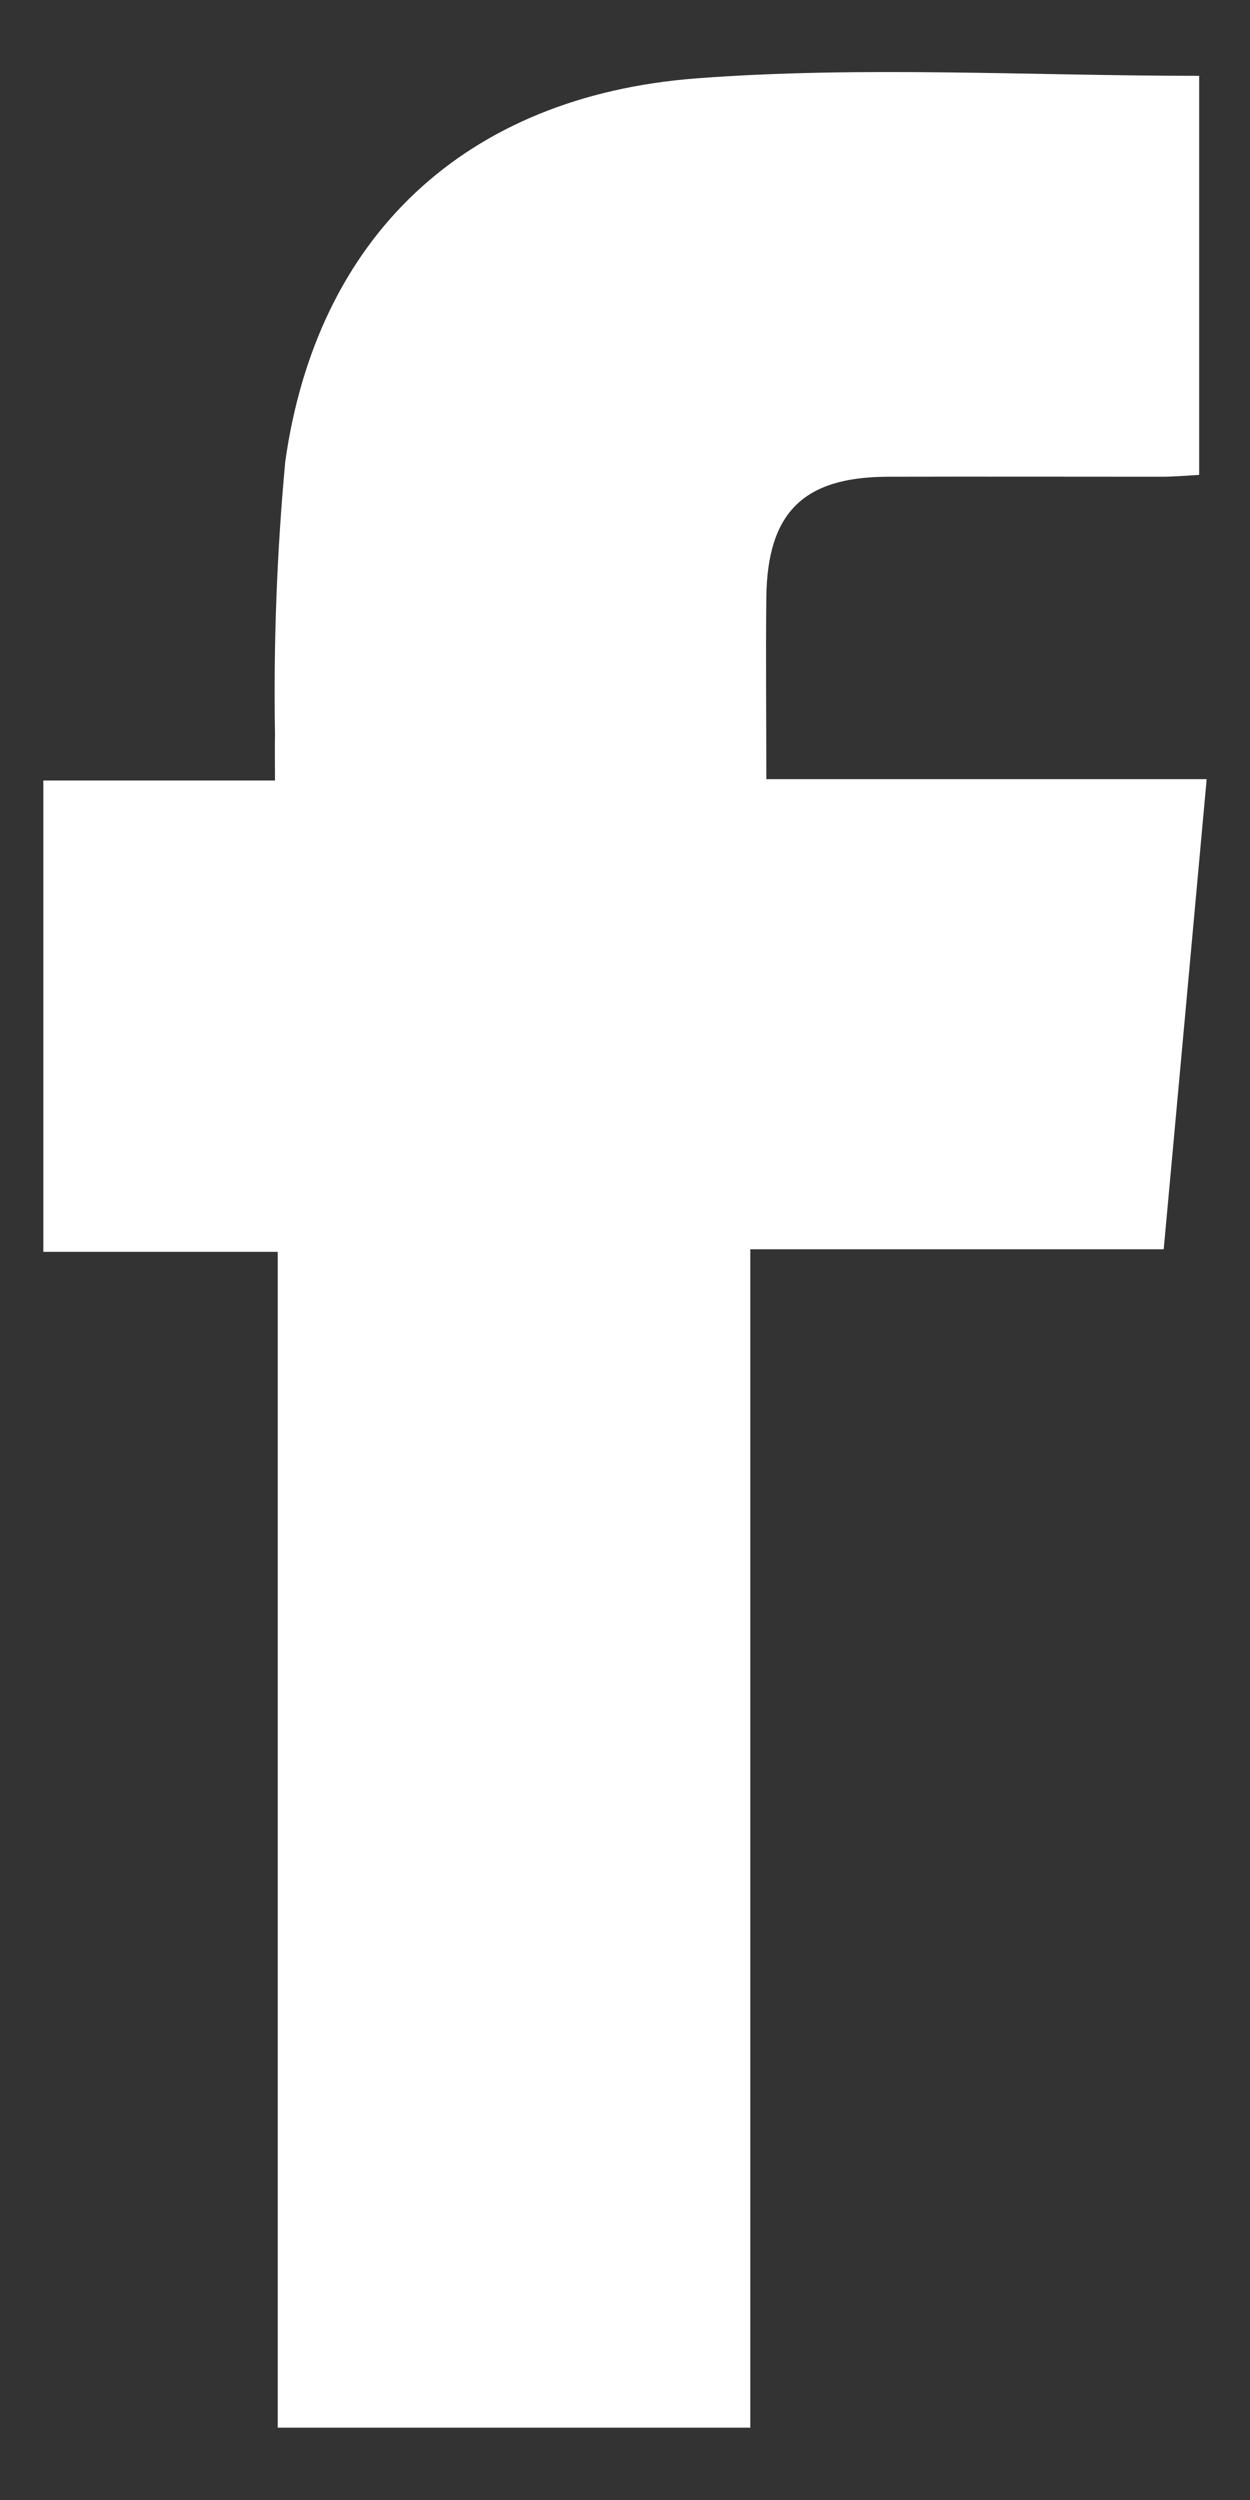 <?xml version="1.0" encoding="utf-8"?>
<!-- Generator: Adobe Illustrator 26.3.1, SVG Export Plug-In . SVG Version: 6.00 Build 0)  -->
<svg version="1.1" id="Layer_1" xmlns="http://www.w3.org/2000/svg" xmlns:xlink="http://www.w3.org/1999/xlink" x="0px" y="0px"
	 viewBox="0 0 30 60" style="enable-background:new 0 0 30 60;" xml:space="preserve">
<rect x="0" y="0" width="30" height="60" fill="#333333" stroke="none"/>
<style type="text/css">
	.st0{fill:#FFFFFF;}
</style>
<path class="st0" d="M6.666,30.044H1.04V18.732H6.6c0-0.423-0.008-0.761,0-1.1c-0.037-2.187,0.045-4.374,0.246-6.552
	c0.756-5.379,4.29-8.776,9.879-9.2c3.975-0.3,7.989-0.06,12.055-0.06v9.578c-0.3,0.016-0.611,0.044-0.917,0.044
	c-2.191,0-4.38-0.006-6.571,0c-2.015,0.009-2.875,0.865-2.9,2.889c-0.016,1.421,0,2.842,0,4.369H28.96
	c-0.346,3.8-0.682,7.476-1.031,11.282h-9.922v28.282H6.666V30.044z"/>
</svg>
